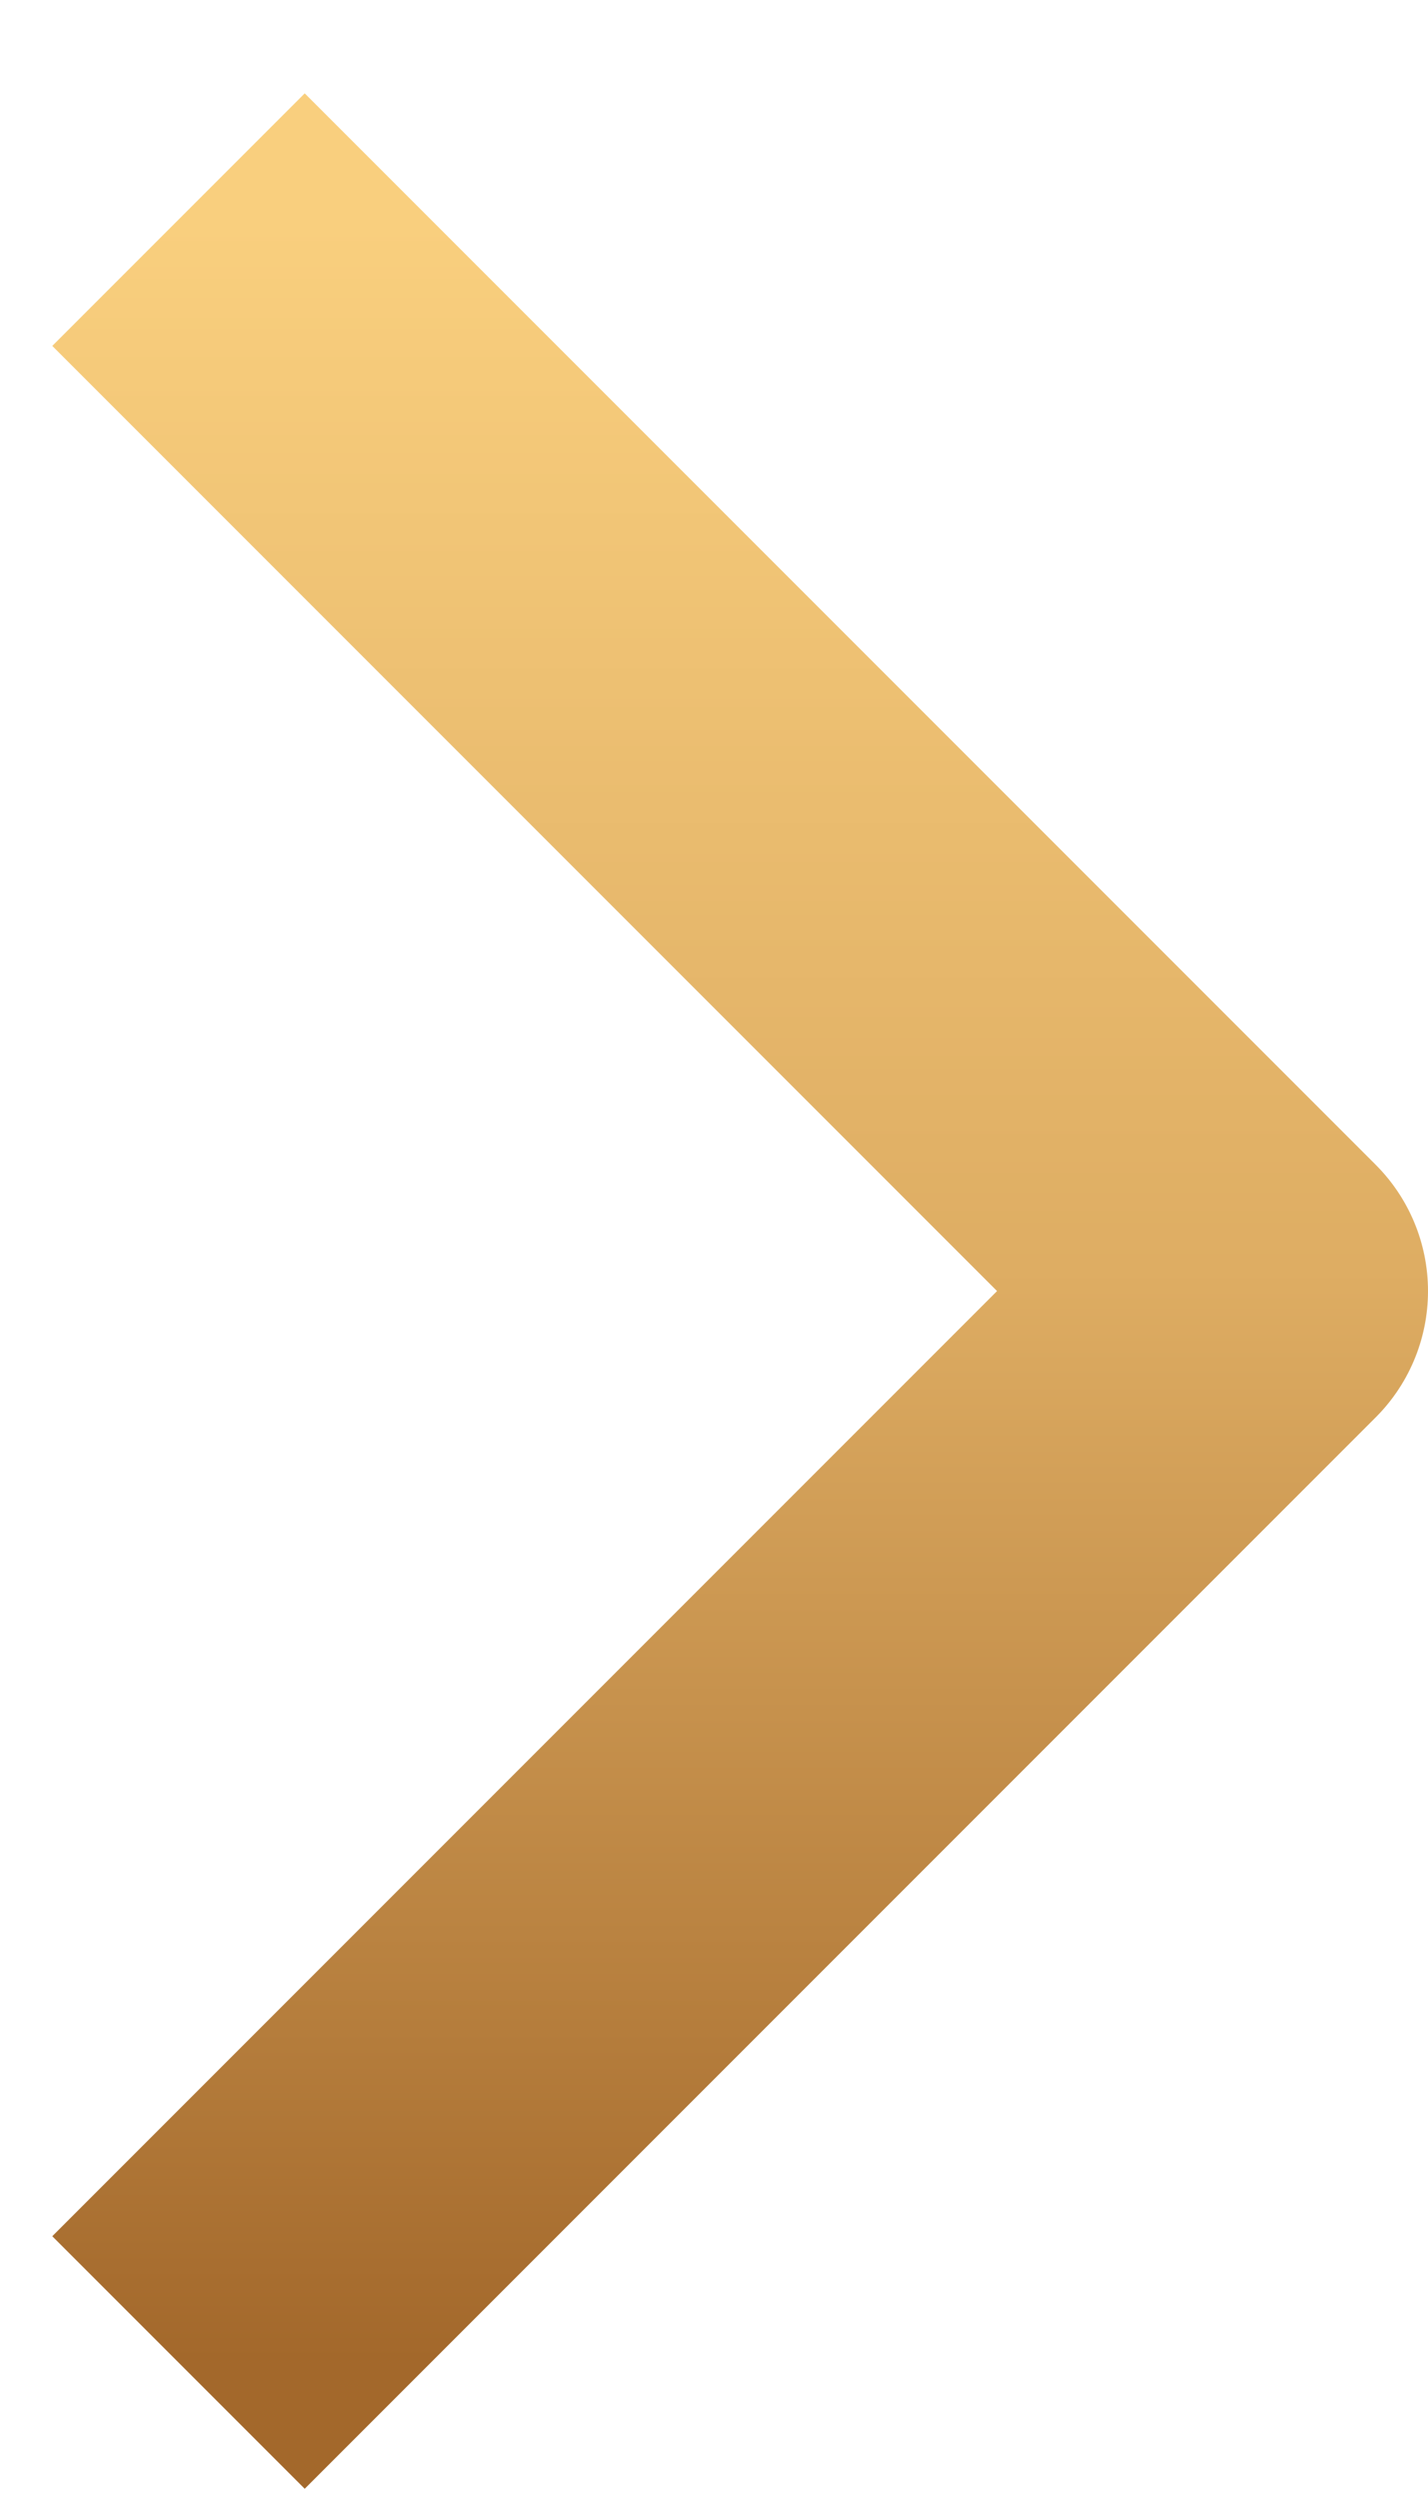 <svg width="8" height="14" fill="none" xmlns="http://www.w3.org/2000/svg"><path d="m1 1.23 6 6-6 6" stroke="url(#a)" stroke-width="2" stroke-linejoin="round"/><defs><linearGradient id="a" x1="4" y1="13.231" x2="4" y2="1.231" gradientUnits="userSpaceOnUse"><stop stop-color="#A3682B"/><stop offset=".51" stop-color="#DEAD63"/><stop offset="1" stop-color="#F9CF7E"/></linearGradient></defs></svg>